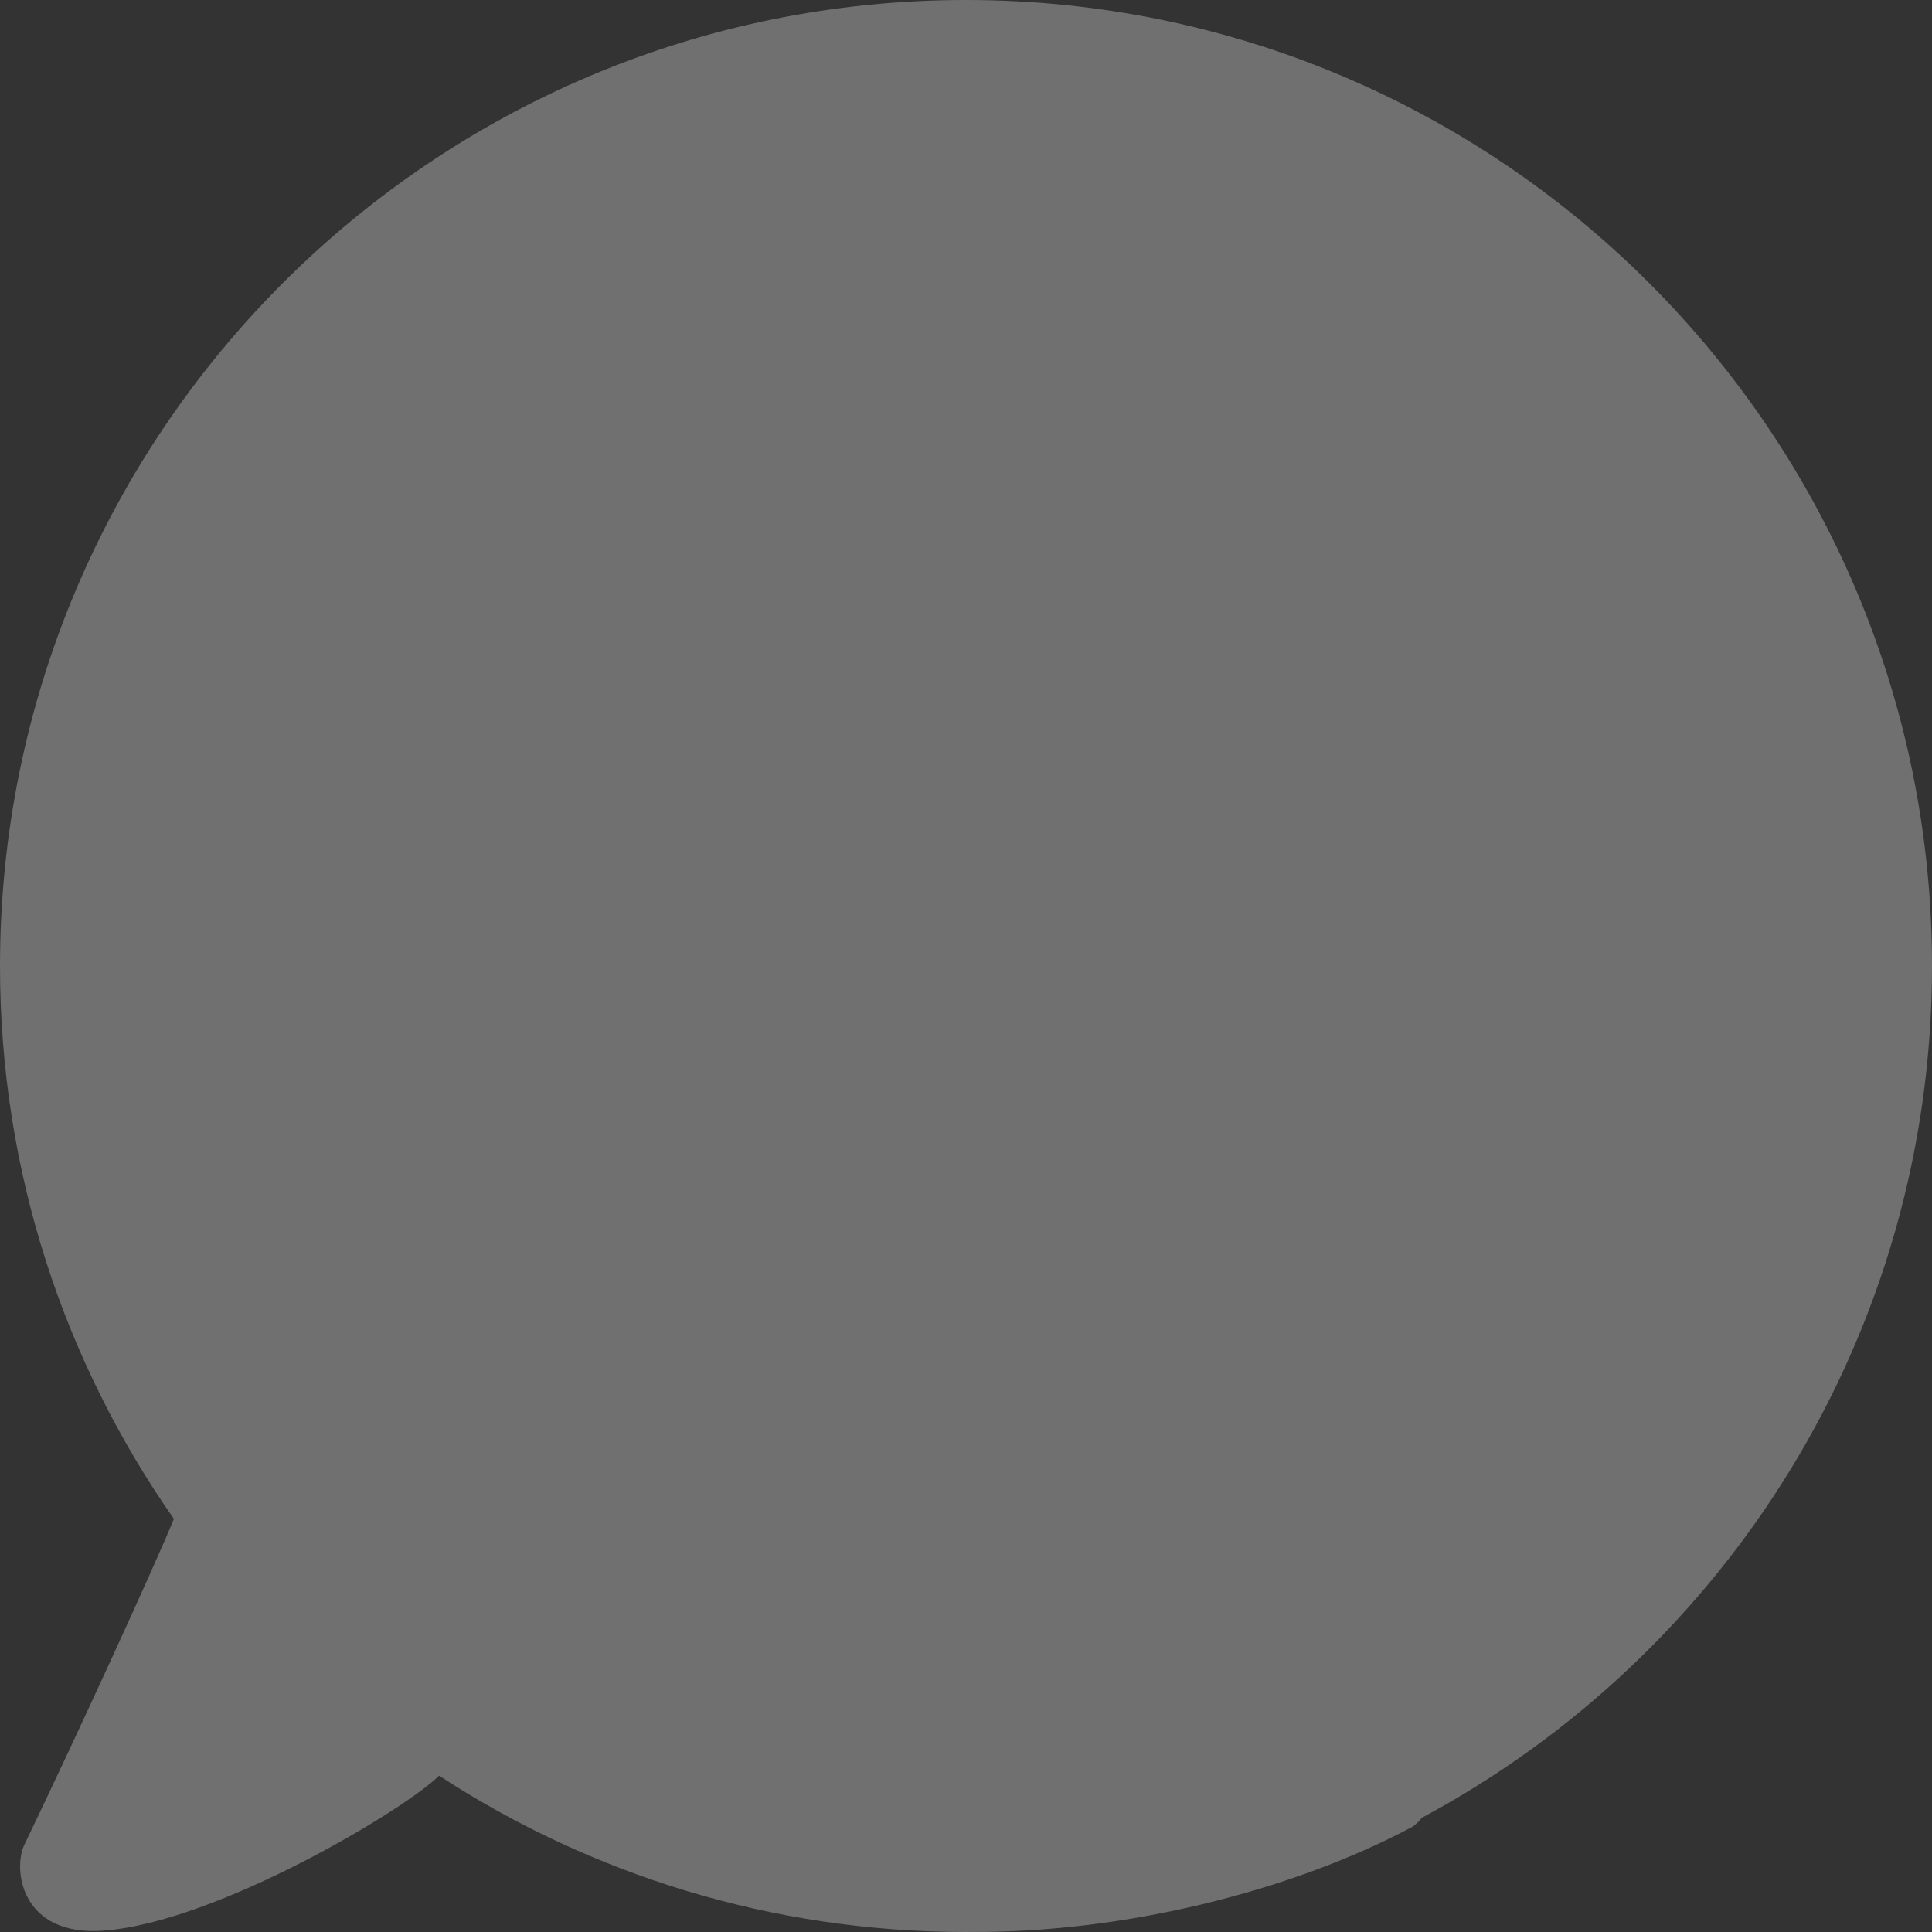 <svg preserveAspectRatio="none" width="100%" height="100%" overflow="visible" style="display: block;" viewBox="0 0 336 336" fill="none" xmlns="http://www.w3.org/2000/svg">
<rect x="0" y="0" width="336" height="336" fill="#333333" stroke="none"/>
<path id="Subtract" d="M168 0C260.784 0 336 75.216 336 168C336 232.125 300.066 287.848 247.242 316.159C246.824 316.743 246.284 317.284 245.613 317.723C224.307 329.069 195.226 336.117 169.137 335.989C168.759 335.992 168.379 336 168 336C134.187 336 102.711 325.998 76.355 308.809C70.764 314.489 37.807 334.336 17.959 335.77C3.553 336.809 2.238 324.986 4.222 320.863C13.418 301.73 26.687 272.807 30.242 264.163C11.189 236.919 0 203.768 0 168C5.77255e-06 75.216 75.216 5.77292e-06 168 0Z" fill="white" fill-opacity="0.3"/>
</svg>
